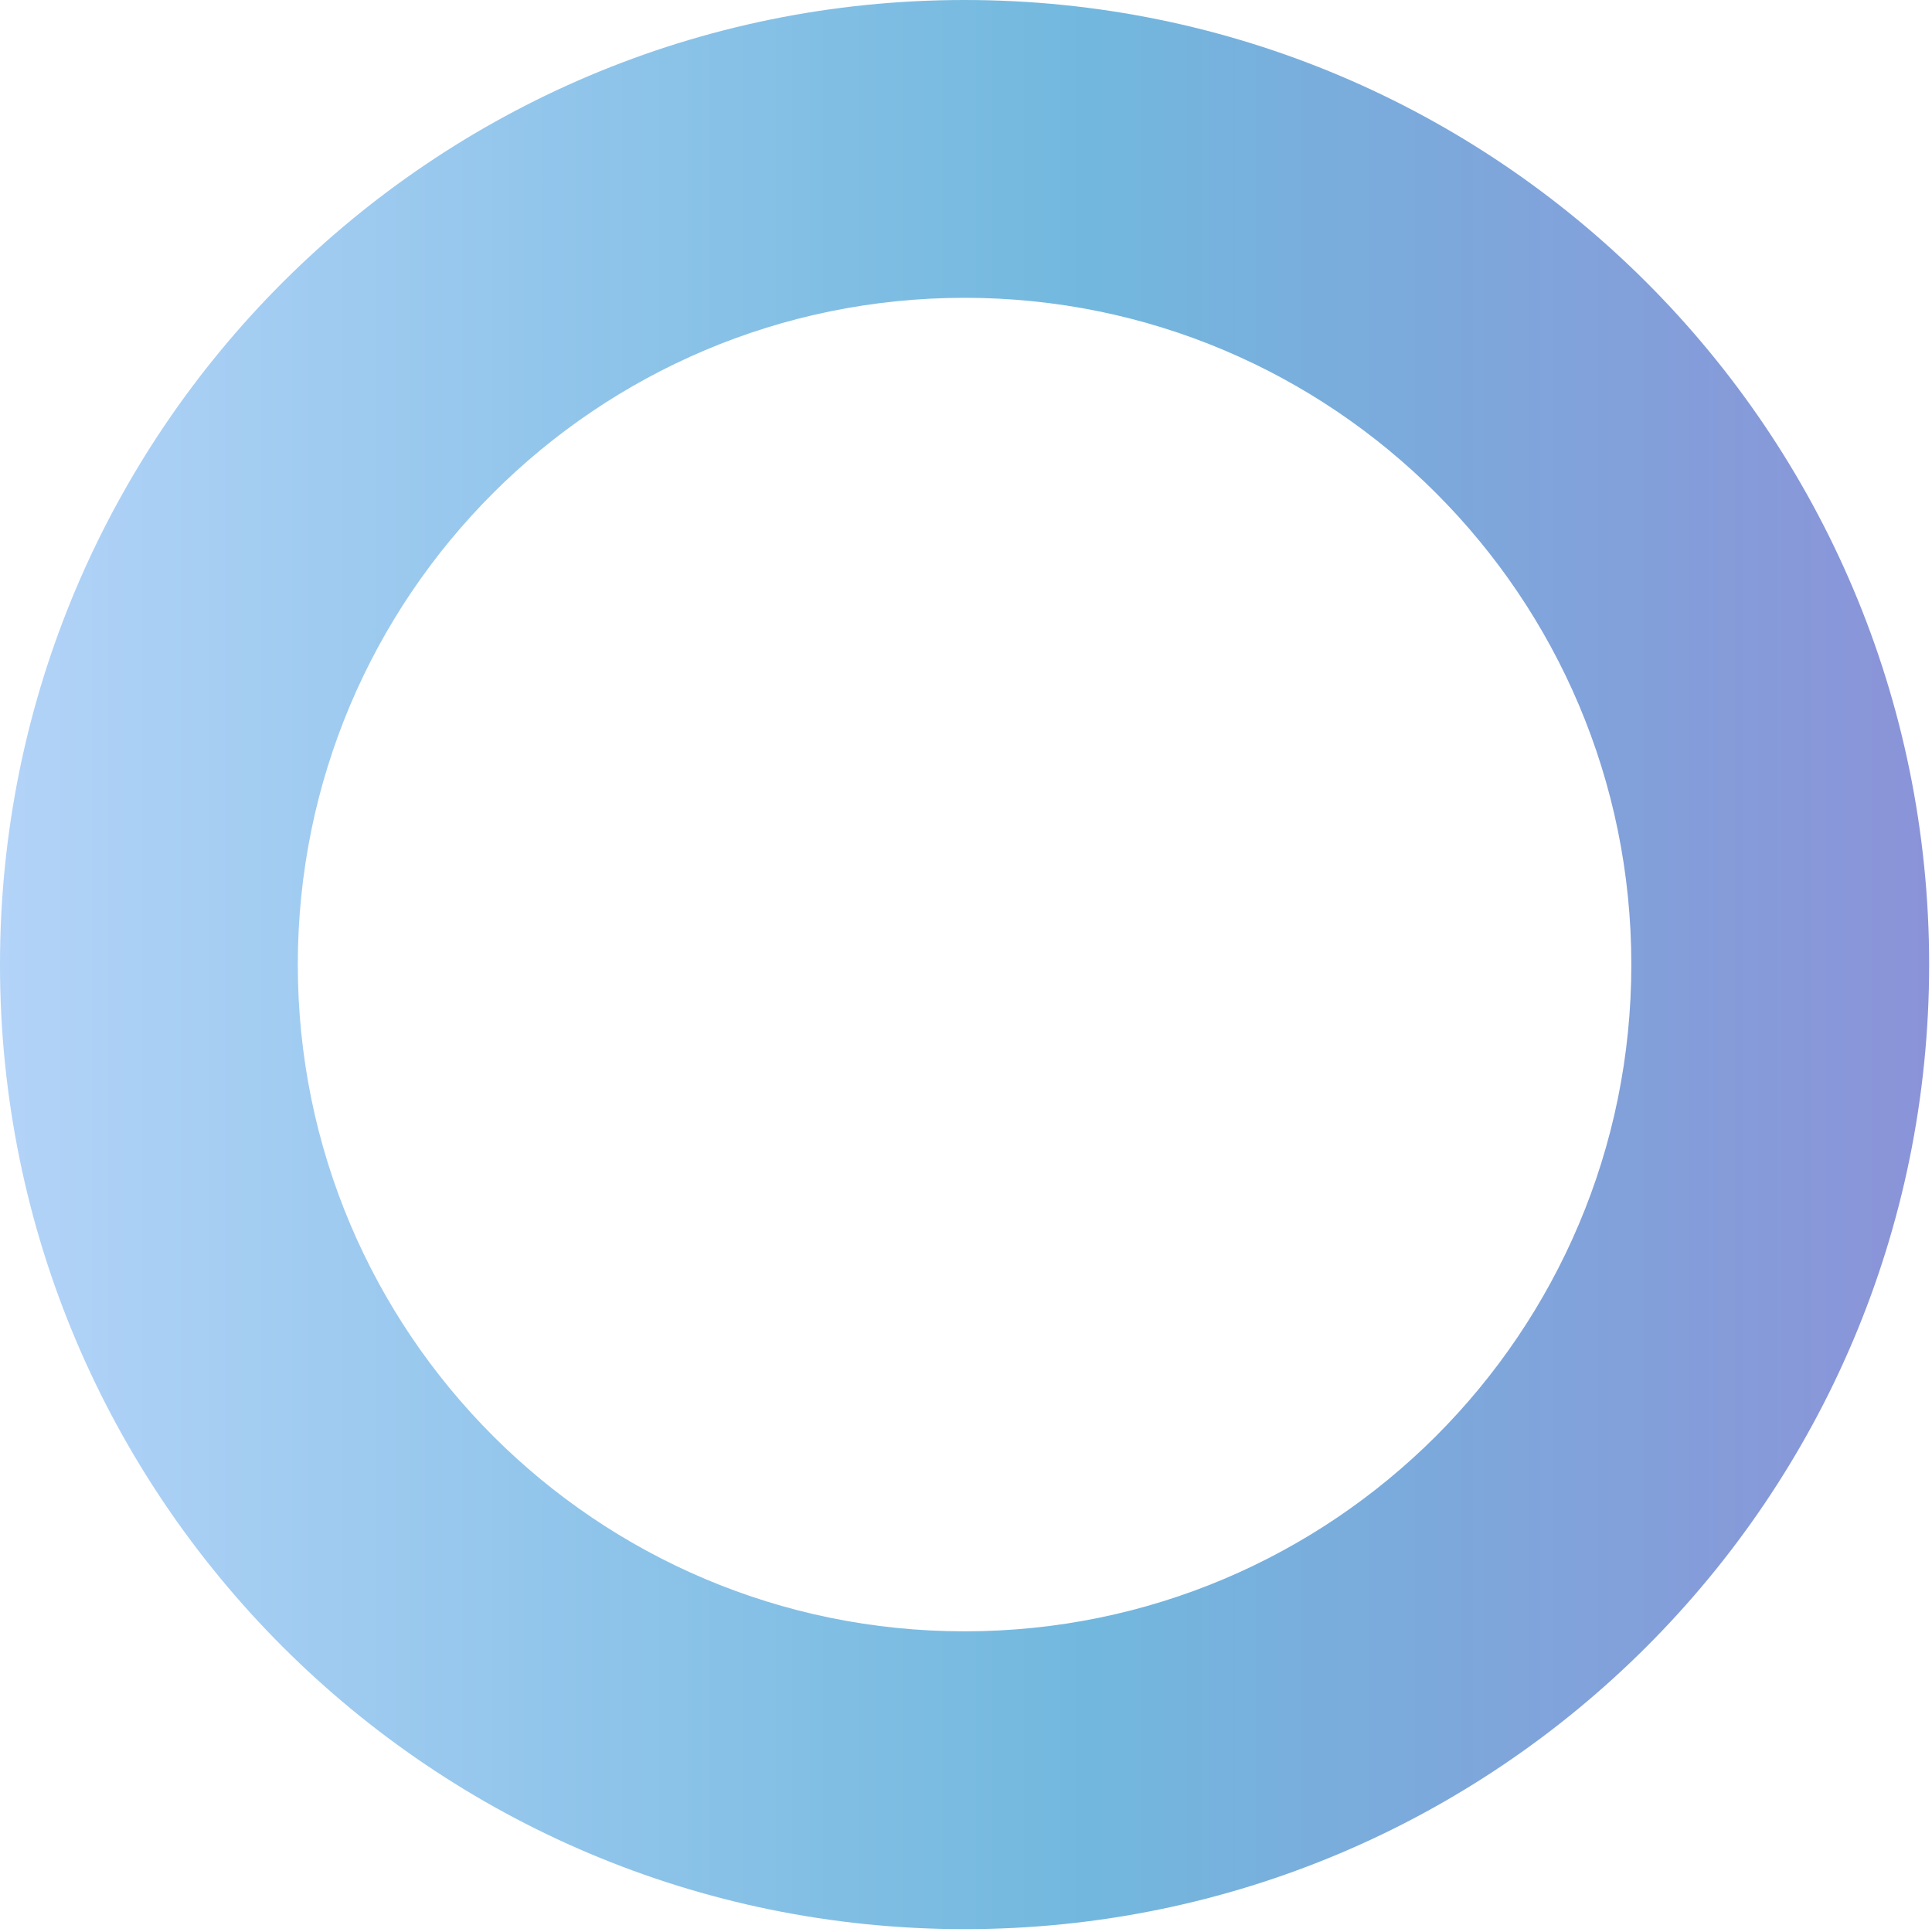 <?xml version="1.0" encoding="utf-8"?>
<svg xmlns="http://www.w3.org/2000/svg" fill="none" height="100%" overflow="visible" preserveAspectRatio="none" style="display: block;" viewBox="0 0 517 517" width="100%">
<path d="M516.235 258.118C516.235 400.672 400.672 516.235 258.118 516.235C115.563 516.235 0 400.672 0 258.118C0 115.563 115.563 0 258.118 0C400.672 0 516.235 115.563 516.235 258.118ZM79.692 258.118C79.692 356.659 159.576 436.543 258.118 436.543C356.659 436.543 436.543 356.659 436.543 258.118C436.543 159.576 356.659 79.692 258.118 79.692C159.576 79.692 79.692 159.576 79.692 258.118Z" fill="url(#paint0_linear_0_3739)" id="Ellipse 14"/>
<defs>
<linearGradient gradientUnits="userSpaceOnUse" id="paint0_linear_0_3739" x1="0.002" x2="516.237" y1="258.118" y2="258.118">
<stop stop-color="#B3D3F8"/>
<stop offset="0.562" stop-color="#72B8DE"/>
<stop offset="1" stop-color="#8B93D8"/>
</linearGradient>
</defs>
</svg>